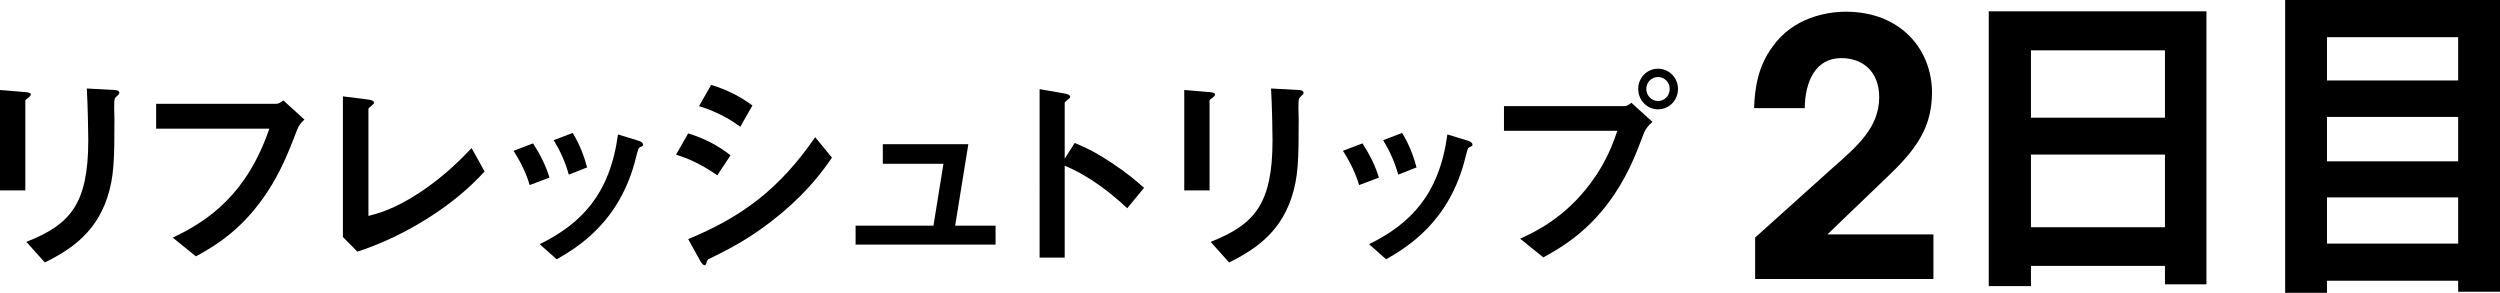 <?xml version="1.0" encoding="UTF-8"?>
<svg id="_レイヤー_2" data-name="レイヤー_2" xmlns="http://www.w3.org/2000/svg" viewBox="0 0 141.028 16.518">
  <g id="_写真" data-name="写真">
    <g>
      <g>
        <path d="M99.009,13.4c1.439-1.3,2.878-2.581,4.319-3.881,1.48-1.3,2.661-2.321,2.681-4.021,0-1.46-.92-2.22-2.141-2.22-1.441,0-2.041,1.3-2.061,2.821h-2.857c.04-1.14.22-2.361,1.039-3.46,1.159-1.658,3.079-1.978,4.14-1.978,3.1,0,4.858,2.138,4.858,4.578-.02,1.72-.639,2.941-2.378,4.601-1.16,1.12-2.34,2.241-3.521,3.381h5.979v2.518h-10.058v-2.338Z"/>
        <path d="M122.128,16.039v-1.04h-7.56v1.14h-2.38V.639h12.28v15.4h-2.34ZM122.128,2.839h-7.56v3.8h7.56v-3.8ZM122.128,8.719h-7.56v4.1h7.56v-4.1Z"/>
        <path d="M138.668,16.458v-.62h-7.4v.68h-2.36V0h12.12v16.458h-2.36ZM138.668,2.097h-7.4v2.443h7.4v-2.443ZM138.668,6.597h-7.4v2.503h7.4v-2.503ZM138.668,11.137h-7.4v2.603h7.4v-2.603Z"/>
      </g>
      <g>
        <path d="M1.62,5.496c-.18.132-.192.144-.192.18v5.064H0v-5.664l1.428.12c.096.012.312.024.312.132,0,.06-.072.12-.12.168ZM6.6,5.412c-.156.156-.156.192-.156.528-.012.108.012.648.012.768,0,2.34-.024,3.288-.408,4.452-.708,2.124-2.268,3.012-3.516,3.648l-1.044-1.164c2.46-.972,3.492-2.112,3.492-5.736,0-.288-.024-1.956-.084-2.916l1.536.084c.06,0,.3.012.3.156,0,.036-.012.084-.132.18Z"/>
        <path d="M16.752,7.344c-.54,1.404-1.116,2.916-2.412,4.488-1.236,1.512-2.568,2.232-3.288,2.628l-1.308-1.056c2.076-.972,4.212-2.52,5.448-6.144h-6.384v-1.404h6.78c.144,0,.276-.096.396-.192l1.188,1.08c-.216.204-.324.348-.42.6Z"/>
        <path d="M20.16,14.196l-.816-.828v-7.932l1.428.18c.084.012.324.048.324.168,0,.048-.012.072-.12.168-.18.144-.192.156-.192.204v6.024c.48-.12,1.452-.36,2.952-1.356,1.416-.948,2.352-1.932,2.868-2.472l.732,1.32c-1.812,2.016-4.644,3.708-7.176,4.524Z"/>
        <path d="M29.88,10.44c-.204-.684-.516-1.32-.912-1.932l1.104-.42c.408.636.72,1.26.924,1.932l-1.116.42ZM36.121,8.292c-.108.06-.12.108-.24.576-.9,3.684-3.324,5.088-4.476,5.76l-.96-.852c2.328-1.152,3.96-2.796,4.416-6.192l1.176.36c.156.048.24.132.24.216,0,.072-.024.084-.156.132ZM32.088,9.852c-.204-.72-.48-1.332-.852-1.944l1.068-.408c.444.708.684,1.452.816,1.944l-1.032.408Z"/>
        <path d="M40.465,9.888c-.564-.384-1.308-.852-2.328-1.164l.684-1.2c.9.276,1.668.672,2.388,1.236l-.744,1.128ZM44.089,12.024c-1.644,1.38-3.024,2.064-4.116,2.592-.048.024-.072.06-.096.132-.048.168-.072.216-.12.216-.12,0-.252-.228-.3-.324l-.636-1.152c3.024-1.248,5.148-2.82,7.164-5.748l.948,1.152c-.456.66-1.26,1.8-2.844,3.132ZM41.761,7.152c-.708-.528-1.476-.9-2.328-1.164l.684-1.2c.912.276,1.668.672,2.328,1.164l-.684,1.2Z"/>
        <path d="M48.265,13.8v-1.068h4.392l.564-3.492h-3.42v-1.104h4.824l-.744,4.596h2.28v1.068h-7.896Z"/>
        <path d="M63.589,11.748c-.888-.828-2.088-1.8-3.528-2.4v5.184h-1.416V5.028l1.44.252c.036.012.288.048.288.192,0,.072-.312.264-.312.324v3.156l.564-.888c.612.264,1.008.42,2.04,1.092.948.624,1.392,1.02,1.872,1.44l-.948,1.152Z"/>
        <path d="M68.425,5.496c-.18.132-.192.144-.192.18v5.064h-1.428v-5.664l1.428.12c.096.012.312.024.312.132,0,.06-.072.12-.12.168ZM73.405,5.412c-.156.156-.156.192-.156.528-.012.108.012.648.012.768,0,2.34-.024,3.288-.408,4.452-.708,2.124-2.268,3.012-3.516,3.648l-1.044-1.164c2.46-.972,3.492-2.112,3.492-5.736,0-.288-.024-1.956-.084-2.916l1.536.084c.06,0,.3.012.3.156,0,.036-.012.084-.132.18Z"/>
        <path d="M76.669,10.44c-.204-.684-.516-1.32-.912-1.932l1.104-.42c.408.636.72,1.26.924,1.932l-1.116.42ZM82.909,8.292c-.108.06-.12.108-.24.576-.9,3.684-3.324,5.088-4.476,5.76l-.96-.852c2.328-1.152,3.96-2.796,4.416-6.192l1.176.36c.156.048.24.132.24.216,0,.072-.024.084-.156.132ZM78.877,9.852c-.204-.72-.48-1.332-.852-1.944l1.068-.408c.444.708.684,1.452.816,1.944l-1.032.408Z"/>
        <path d="M92.725,7.536c-.456,1.212-.972,2.58-2.112,4.056-1.284,1.668-2.724,2.472-3.552,2.928l-1.308-1.056c.816-.372,2.52-1.164,3.984-3.144.912-1.224,1.284-2.316,1.5-2.94h-6.396v-1.392h6.792c.144,0,.276-.096.396-.192l1.188,1.08c-.192.168-.372.348-.492.66ZM93.529,6.168c-.612,0-1.116-.516-1.116-1.152,0-.624.492-1.14,1.116-1.14.636,0,1.128.516,1.128,1.14,0,.648-.504,1.152-1.128,1.152ZM93.529,4.344c-.348,0-.66.288-.66.672,0,.396.324.684.66.684.348,0,.66-.276.66-.684,0-.384-.3-.672-.66-.672Z"/>
      </g>
    </g>
  </g>
</svg>